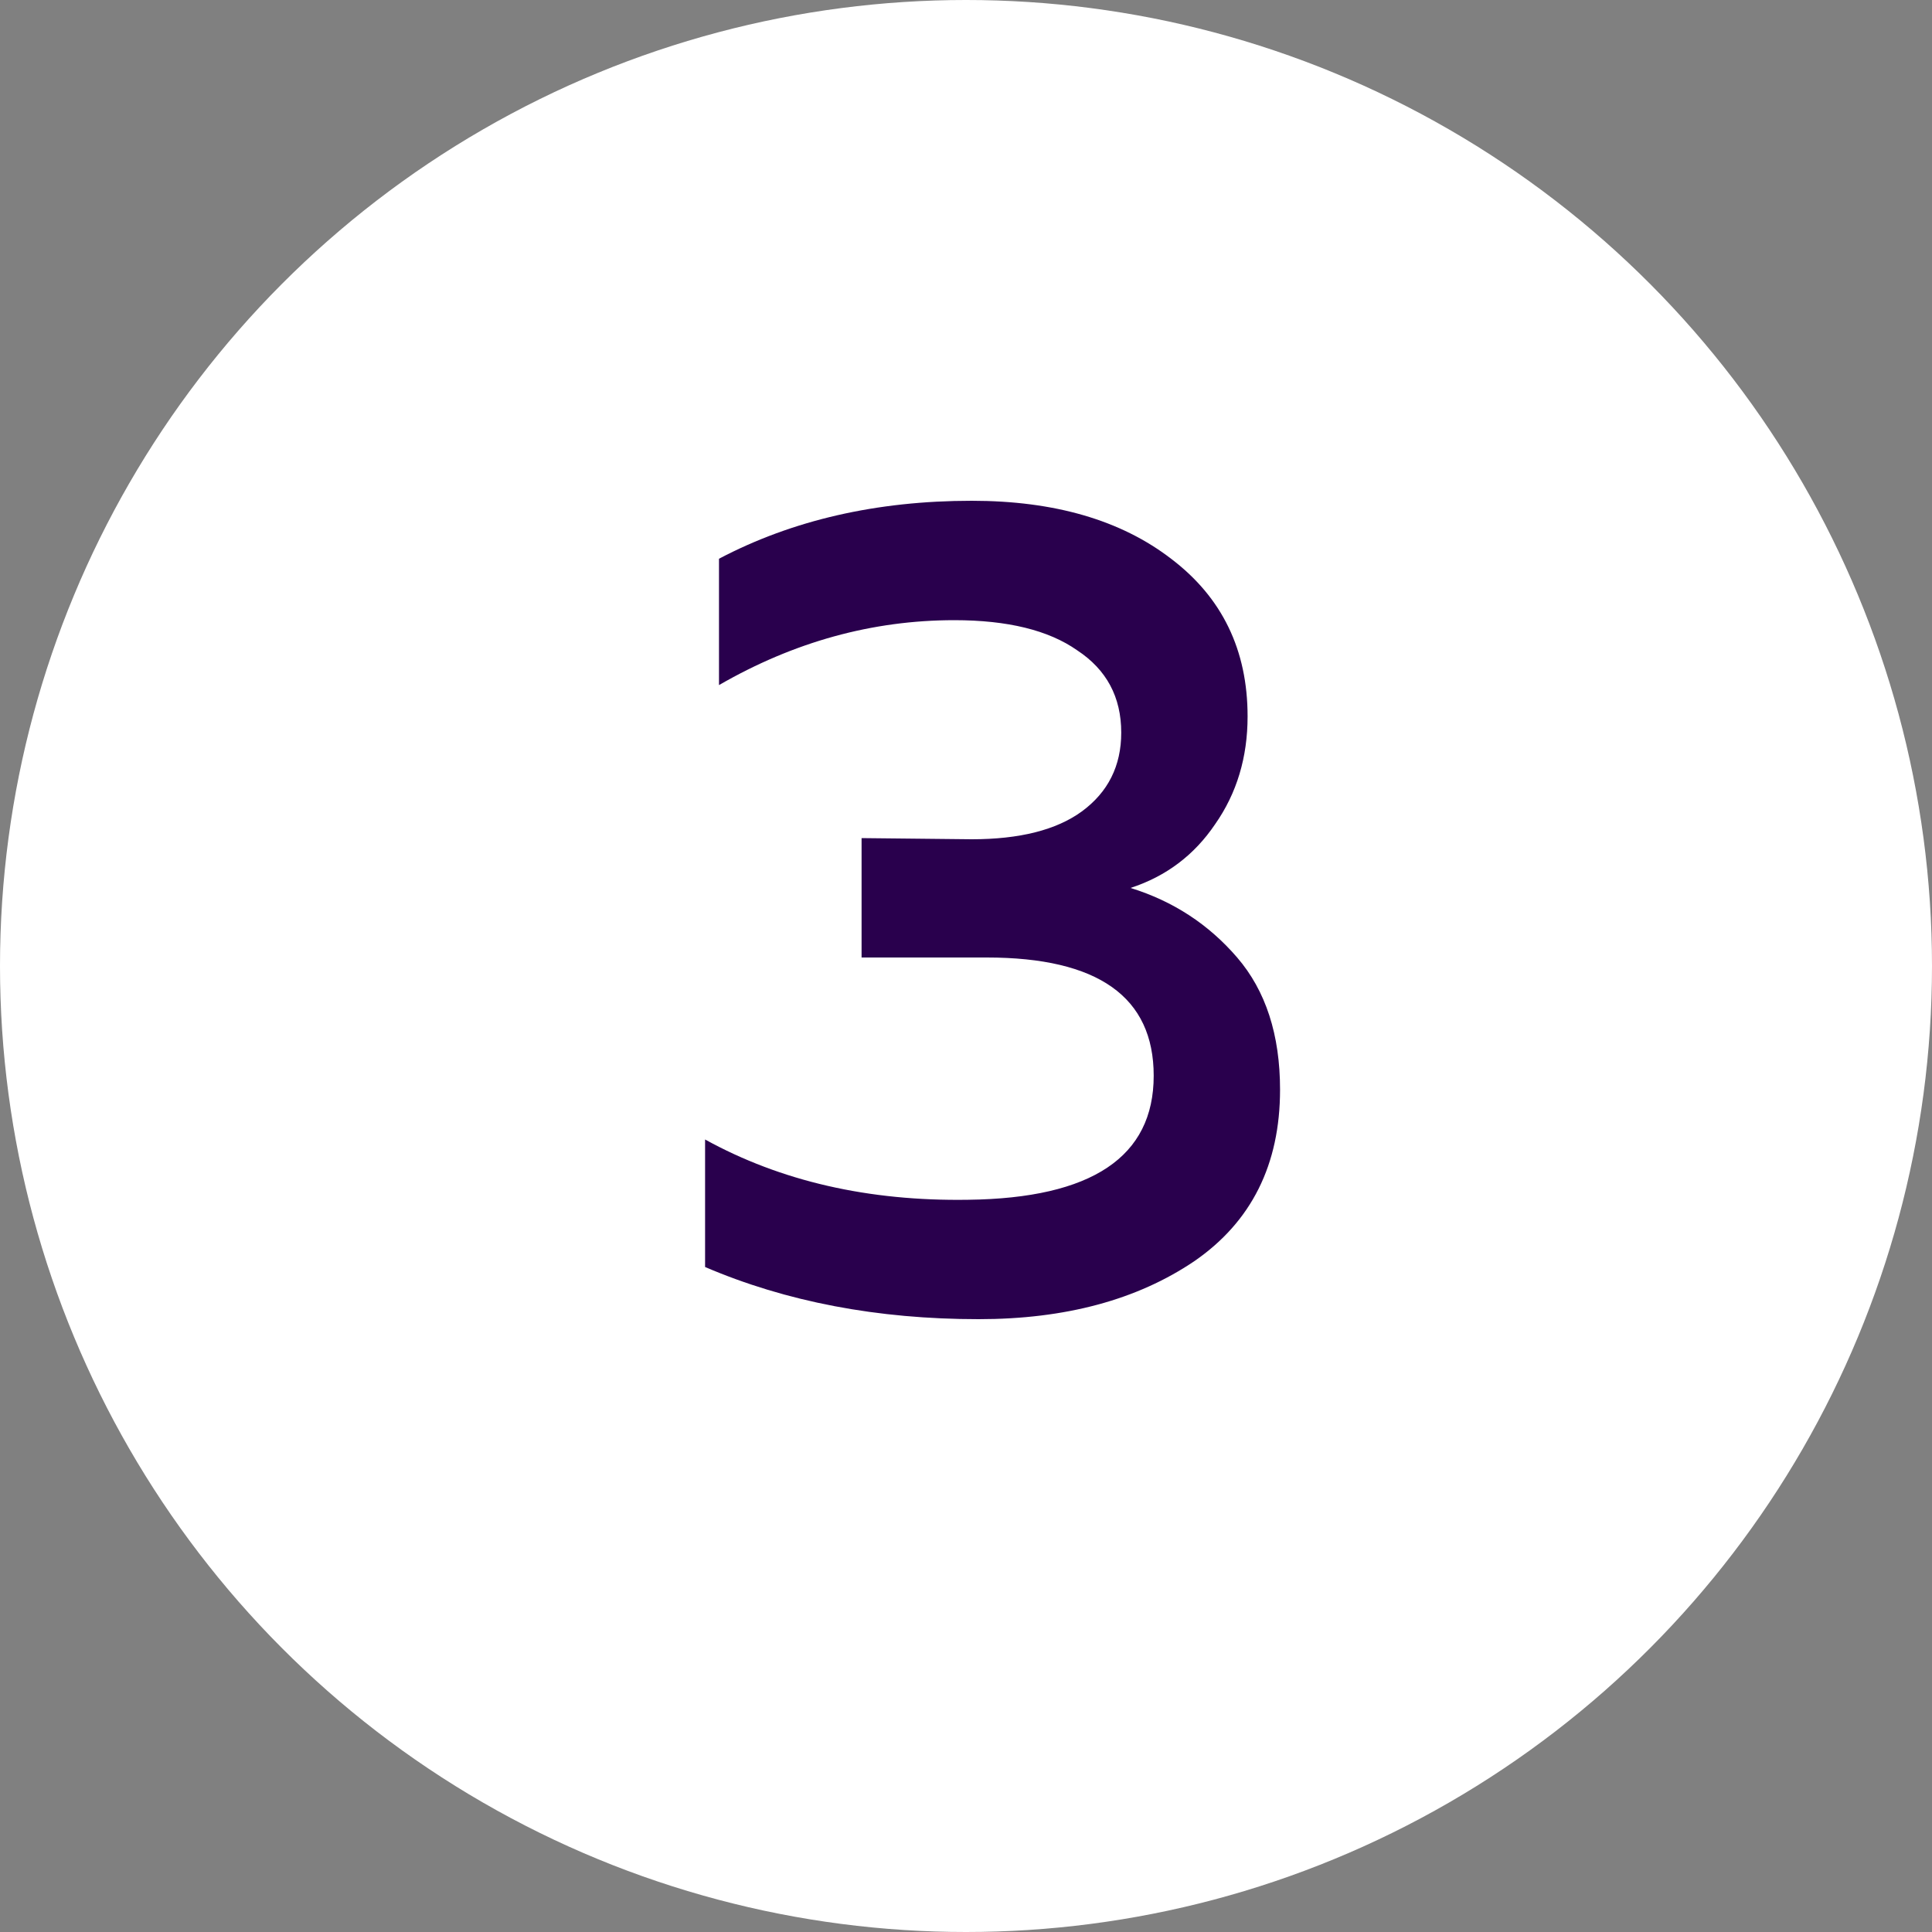 <?xml version="1.0" encoding="UTF-8"?> <svg xmlns="http://www.w3.org/2000/svg" width="40" height="40" viewBox="0 0 40 40" fill="none"><rect x="0" y="0" width="40" height="40" fill="#808080" stroke="none"/><circle cx="20" cy="20" r="20" fill="white"></circle><path d="M25.83 14.832C25.83 15.68 25.606 16.424 25.158 17.064C24.726 17.704 24.142 18.144 23.406 18.384C24.286 18.656 25.022 19.136 25.614 19.824C26.206 20.512 26.502 21.424 26.502 22.56C26.502 24.112 25.91 25.296 24.726 26.112C23.542 26.912 22.054 27.312 20.262 27.312C18.166 27.312 16.278 26.952 14.598 26.232V23.592C16.166 24.456 17.982 24.872 20.046 24.84C22.606 24.808 23.886 23.952 23.886 22.272C23.886 20.64 22.734 19.824 20.43 19.824H17.838V17.352L20.118 17.376C21.11 17.376 21.87 17.184 22.398 16.8C22.942 16.4 23.214 15.856 23.214 15.168C23.214 14.432 22.91 13.864 22.302 13.464C21.71 13.048 20.862 12.84 19.758 12.84C18.062 12.84 16.438 13.288 14.886 14.184V11.568C16.406 10.768 18.15 10.368 20.118 10.368C21.83 10.368 23.206 10.768 24.246 11.568C25.302 12.368 25.83 13.456 25.83 14.832Z" fill="#29004D"></path></svg> 